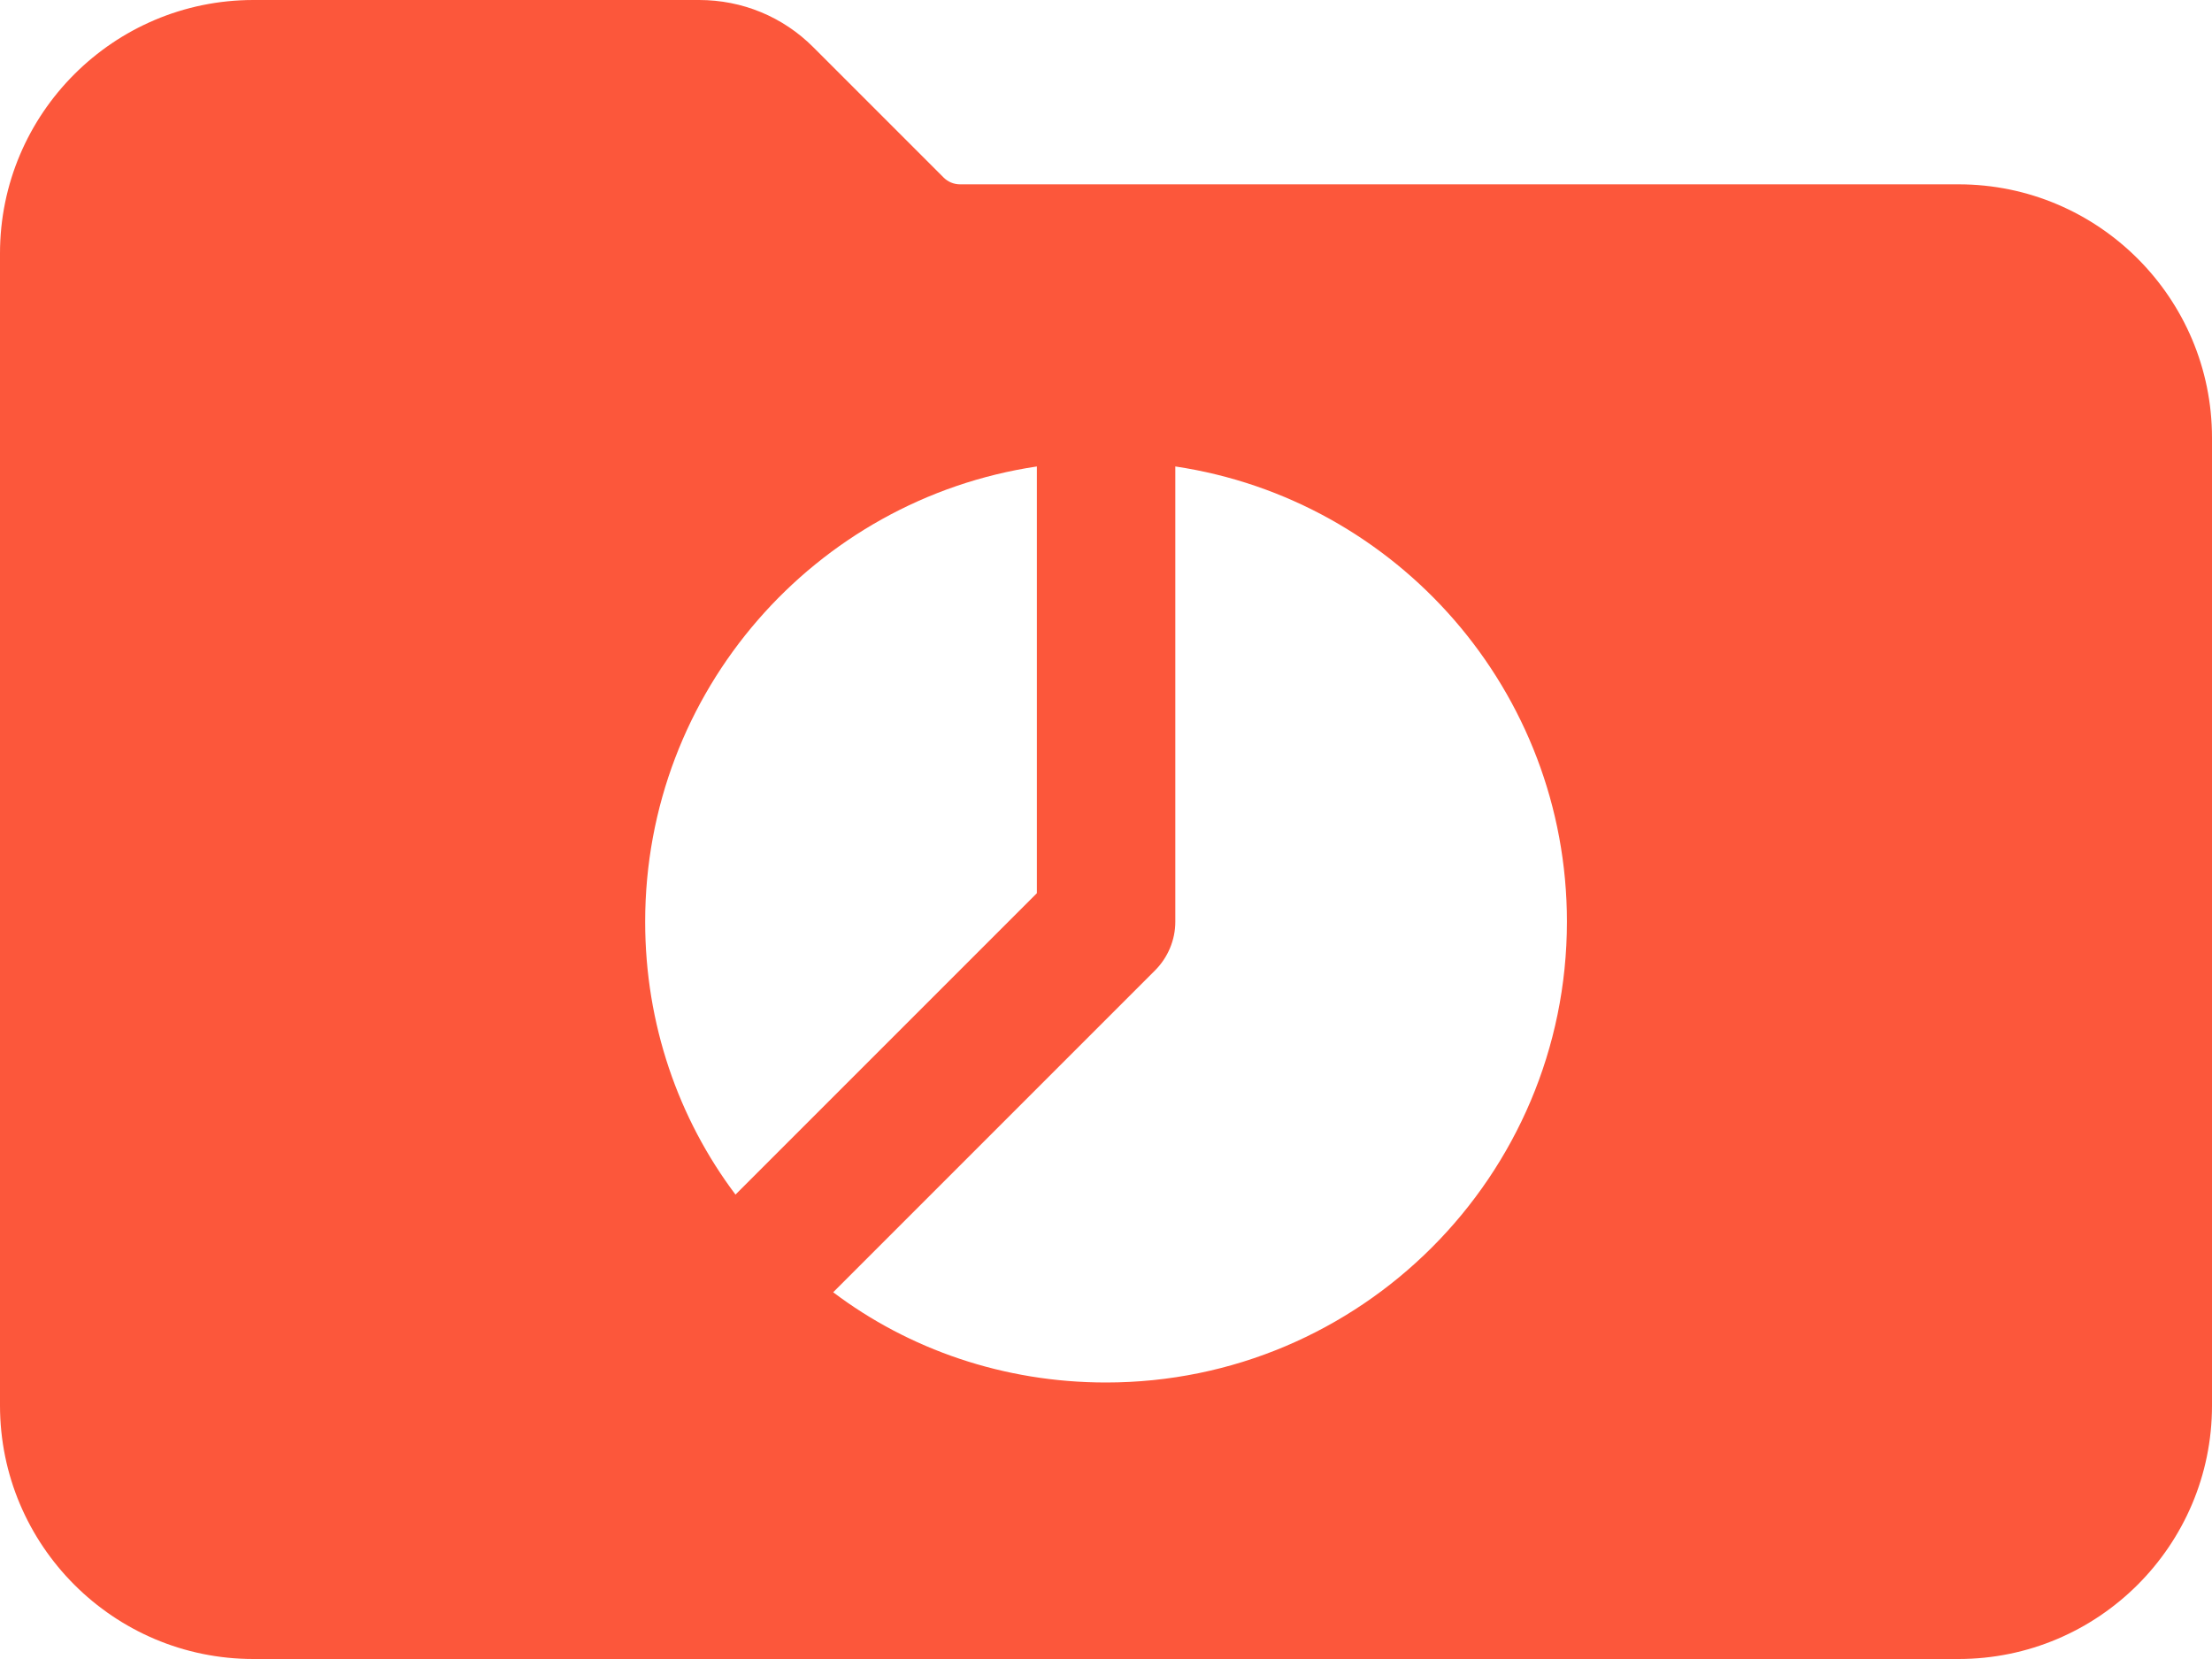 <svg width="24" height="18" viewBox="0 0 24 18" fill="none" xmlns="http://www.w3.org/2000/svg">
<path d="M21.25 2H10.415C10.348 2 10.284 1.972 10.238 1.926L8.823 0.511C8.493 0.181 8.053 0 7.585 0H2.749C1.233 0 0 1.233 0 2.749V15.249C0 16.767 1.233 18 2.749 18H21.249C22.767 18 24 16.767 24 15.251V4.75C24 3.234 22.767 2 21.25 2ZM7 10.001C7 7.5 8.841 5.421 11.25 5.061V9.691L7.98 12.961C7.361 12.139 7 11.111 7 10.001ZM12 15C10.89 15 9.86 14.64 9.04 14.021L12.531 10.53C12.671 10.39 12.752 10.2 12.752 10.001V5.061C15.162 5.421 17.001 7.502 17.001 10.001C17 12.761 14.76 15 12 15Z" fill="#FC573B"/>
</svg>
